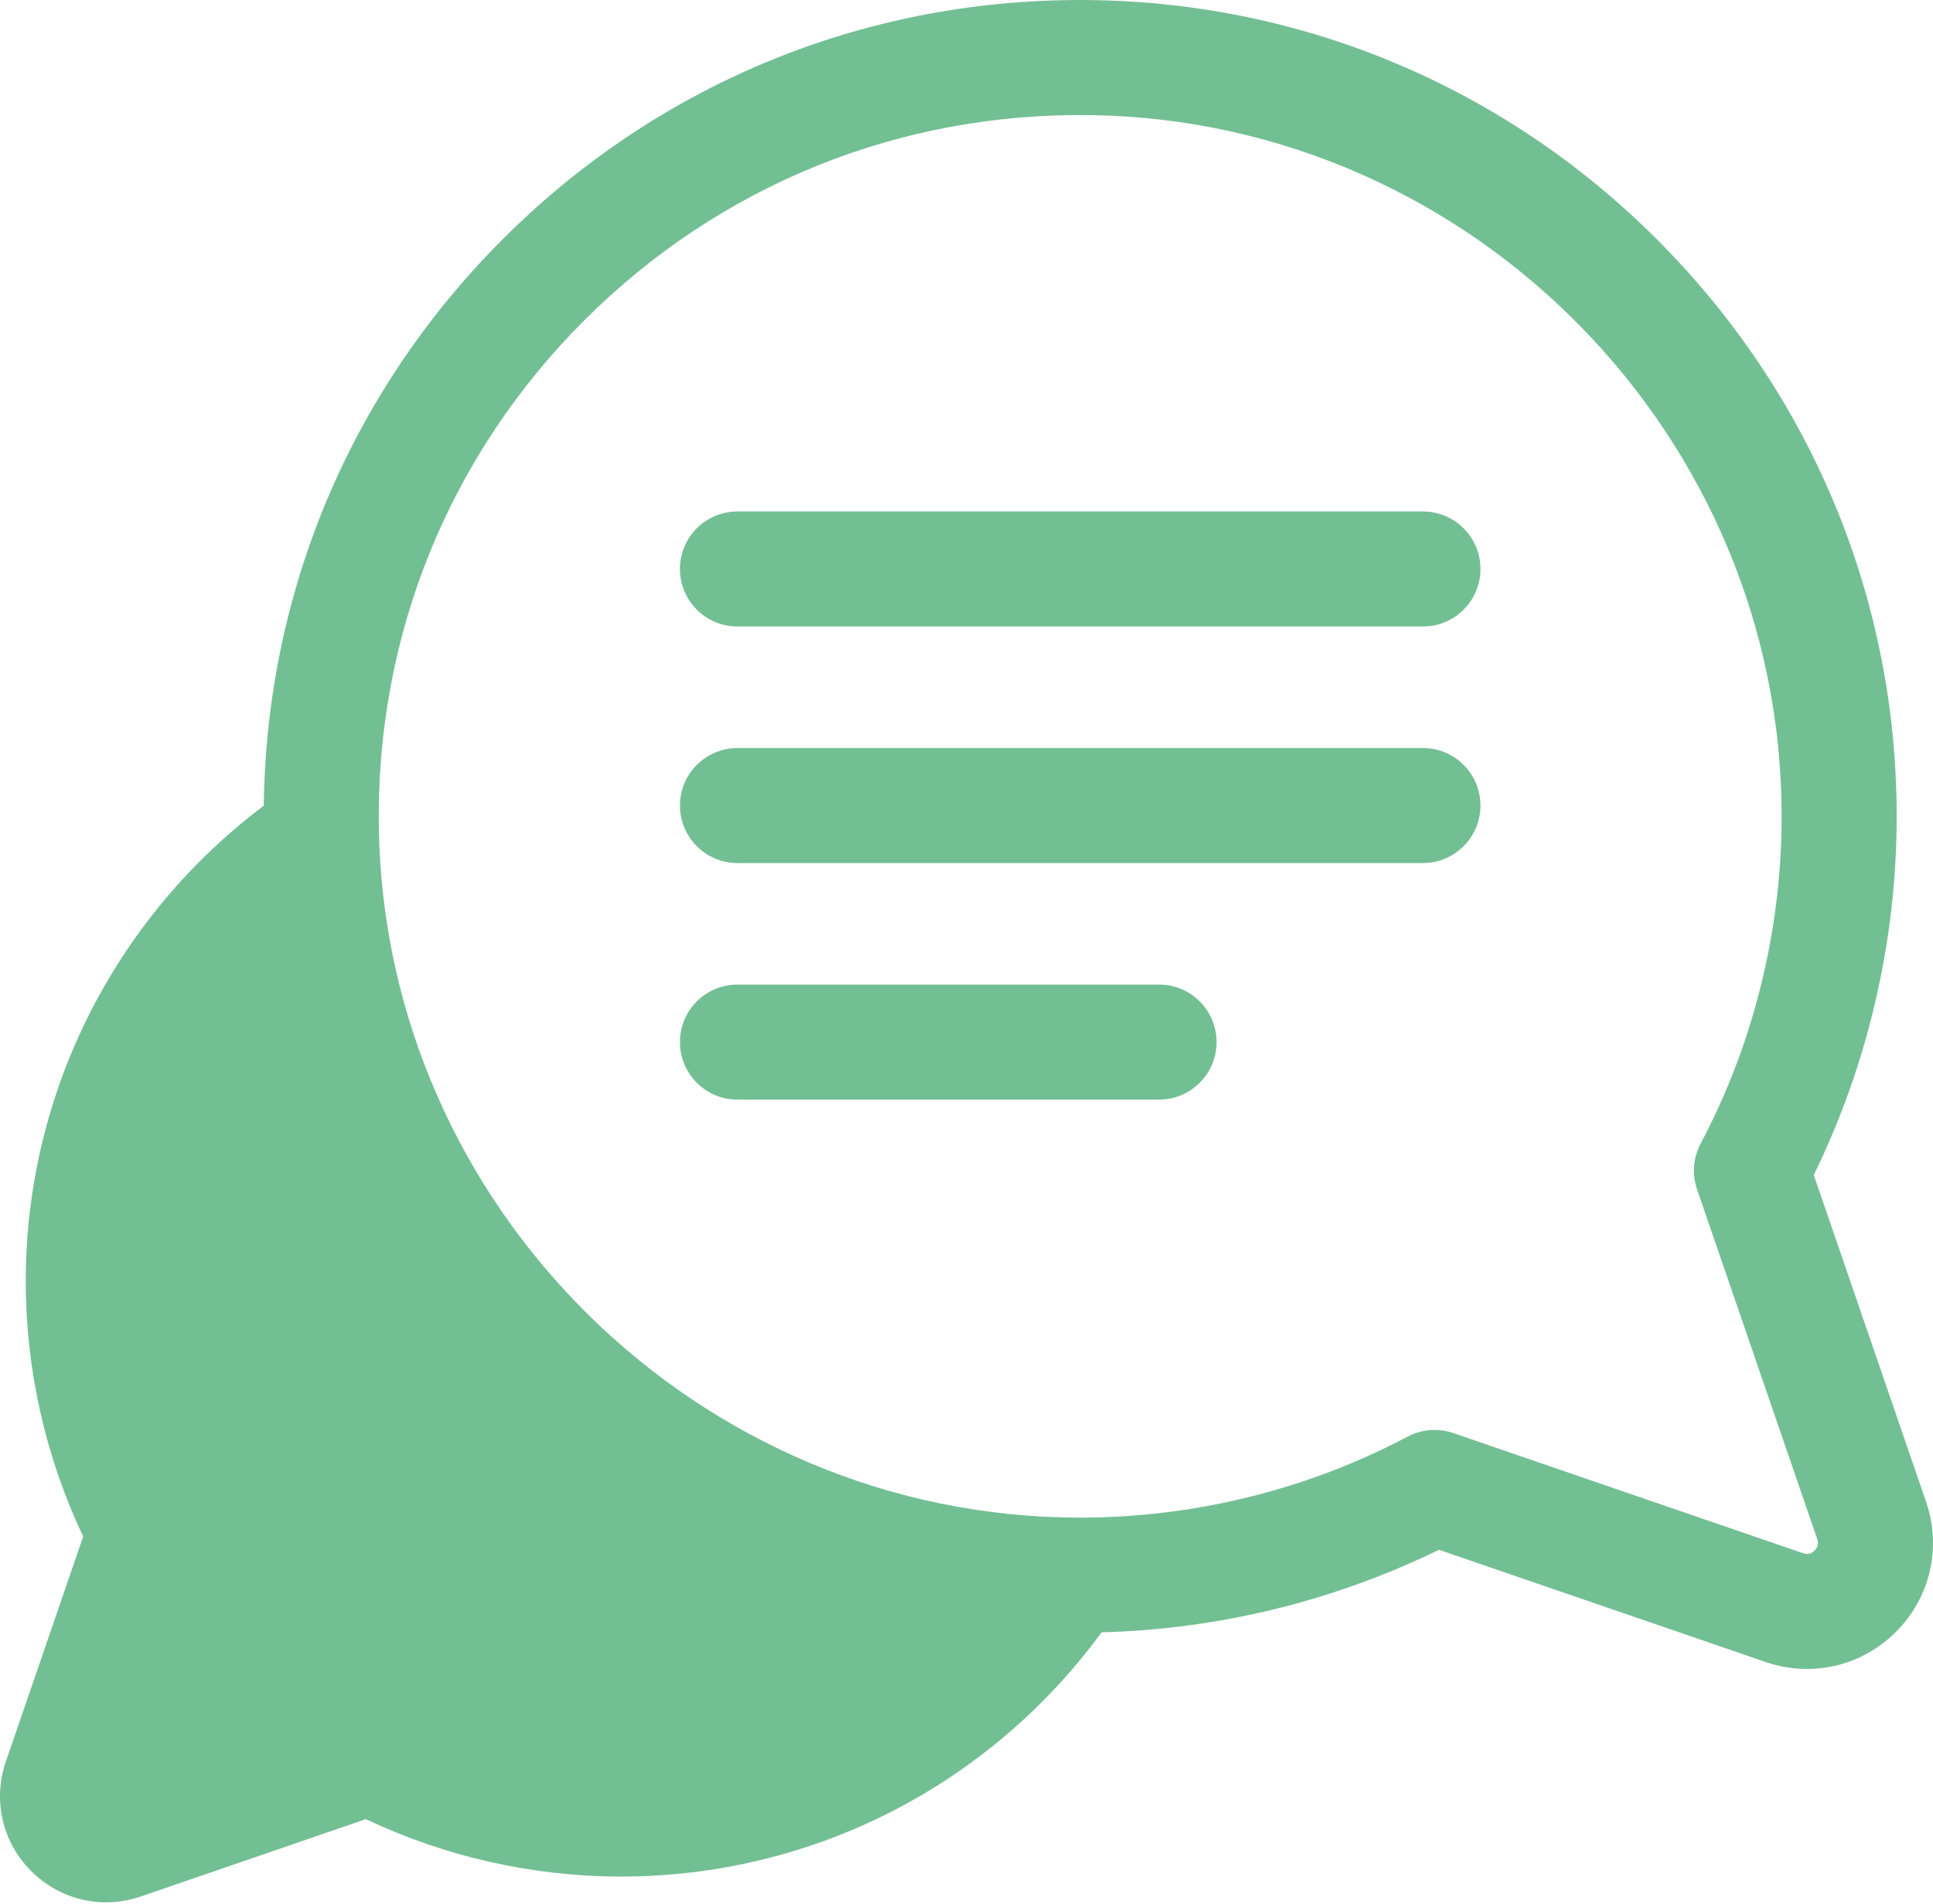 <svg xmlns="http://www.w3.org/2000/svg" width="68" height="67" viewBox="0 0 68 67">
  <g fill="none" fill-rule="evenodd">
    <polygon fill="#73BF94" points="2.256 62.694 4.241 54.676 2.256 41.744 5.914 36.667 9.408 30.367 11.848 30.367 15.612 41.744 21.053 48.05 29.382 53.214 37.999 56.549 31.797 60.056 21.053 64.966 11.848 62.694 4.241 64.966"/>
    <path fill="#73BF94" fill-rule="nonzero" d="M67.755,52.837 L63.806,41.343 C65.709,37.451 66.716,33.123 66.722,28.769 C66.734,21.196 63.804,14.037 58.473,8.609 C53.141,3.18 46.035,0.124 38.465,0.004 C30.615,-0.12 23.236,2.866 17.689,8.413 C12.34,13.761 9.373,20.813 9.279,28.348 C4.008,32.317 0.896,38.506 0.906,45.116 C0.911,48.209 1.607,51.284 2.926,54.064 L0.206,61.981 C-0.262,63.342 0.08,64.819 1.098,65.837 C1.814,66.553 2.758,66.935 3.729,66.935 C4.137,66.935 4.551,66.867 4.954,66.729 L12.871,64.008 C15.651,65.327 18.726,66.024 21.819,66.028 C21.83,66.028 21.841,66.028 21.852,66.028 C28.56,66.028 34.796,62.836 38.751,57.435 C42.866,57.327 46.938,56.331 50.619,54.53 L62.113,58.479 C62.592,58.644 63.083,58.724 63.569,58.724 C64.723,58.724 65.845,58.271 66.696,57.42 C67.905,56.21 68.311,54.455 67.755,52.837 Z M21.852,61.981 C21.843,61.981 21.834,61.981 21.825,61.981 C19.087,61.977 16.369,61.302 13.963,60.029 C13.469,59.768 12.888,59.722 12.359,59.904 L4.241,62.694 L7.031,54.576 C7.212,54.047 7.167,53.466 6.906,52.972 C5.633,50.566 4.958,47.847 4.954,45.11 C4.947,40.706 6.66,36.531 9.656,33.406 C10.635,39.371 13.478,44.868 17.885,49.197 C22.259,53.494 27.758,56.229 33.691,57.124 C30.558,60.211 26.335,61.981 21.852,61.981 Z M63.833,54.558 C63.718,54.673 63.582,54.704 63.428,54.651 L51.123,50.423 C50.91,50.35 50.687,50.313 50.466,50.313 C50.139,50.313 49.814,50.392 49.519,50.548 C46.006,52.407 42.036,53.392 38.038,53.399 C38.025,53.399 38.013,53.399 38,53.399 C24.604,53.399 13.539,42.517 13.327,29.124 C13.22,22.379 15.786,16.04 20.551,11.275 C25.316,6.509 31.657,3.944 38.401,4.051 C51.806,4.263 62.695,15.349 62.675,28.762 C62.668,32.76 61.683,36.73 59.824,40.243 C59.563,40.738 59.518,41.318 59.699,41.847 L63.927,54.152 C63.98,54.306 63.949,54.443 63.833,54.558 Z"/>
    <path fill="#73BF94" fill-rule="nonzero" d="M50.056 17.996L25.943 17.996C24.825 17.996 23.919 18.902 23.919 20.02 23.919 21.138 24.825 22.044 25.943 22.044L50.056 22.044C51.174 22.044 52.08 21.138 52.08 20.02 52.08 18.902 51.174 17.996 50.056 17.996zM50.056 26.32L25.943 26.32C24.825 26.32 23.919 27.226 23.919 28.344 23.919 29.461 24.825 30.367 25.943 30.367L50.056 30.367C51.174 30.367 52.08 29.461 52.08 28.344 52.08 27.226 51.174 26.32 50.056 26.32zM40.774 34.643L25.942 34.643C24.825 34.643 23.919 35.549 23.919 36.667 23.919 37.785 24.825 38.691 25.942 38.691L40.774 38.691C41.892 38.691 42.798 37.784 42.798 36.667 42.798 35.549 41.892 34.643 40.774 34.643z"/>
  </g>
</svg>
